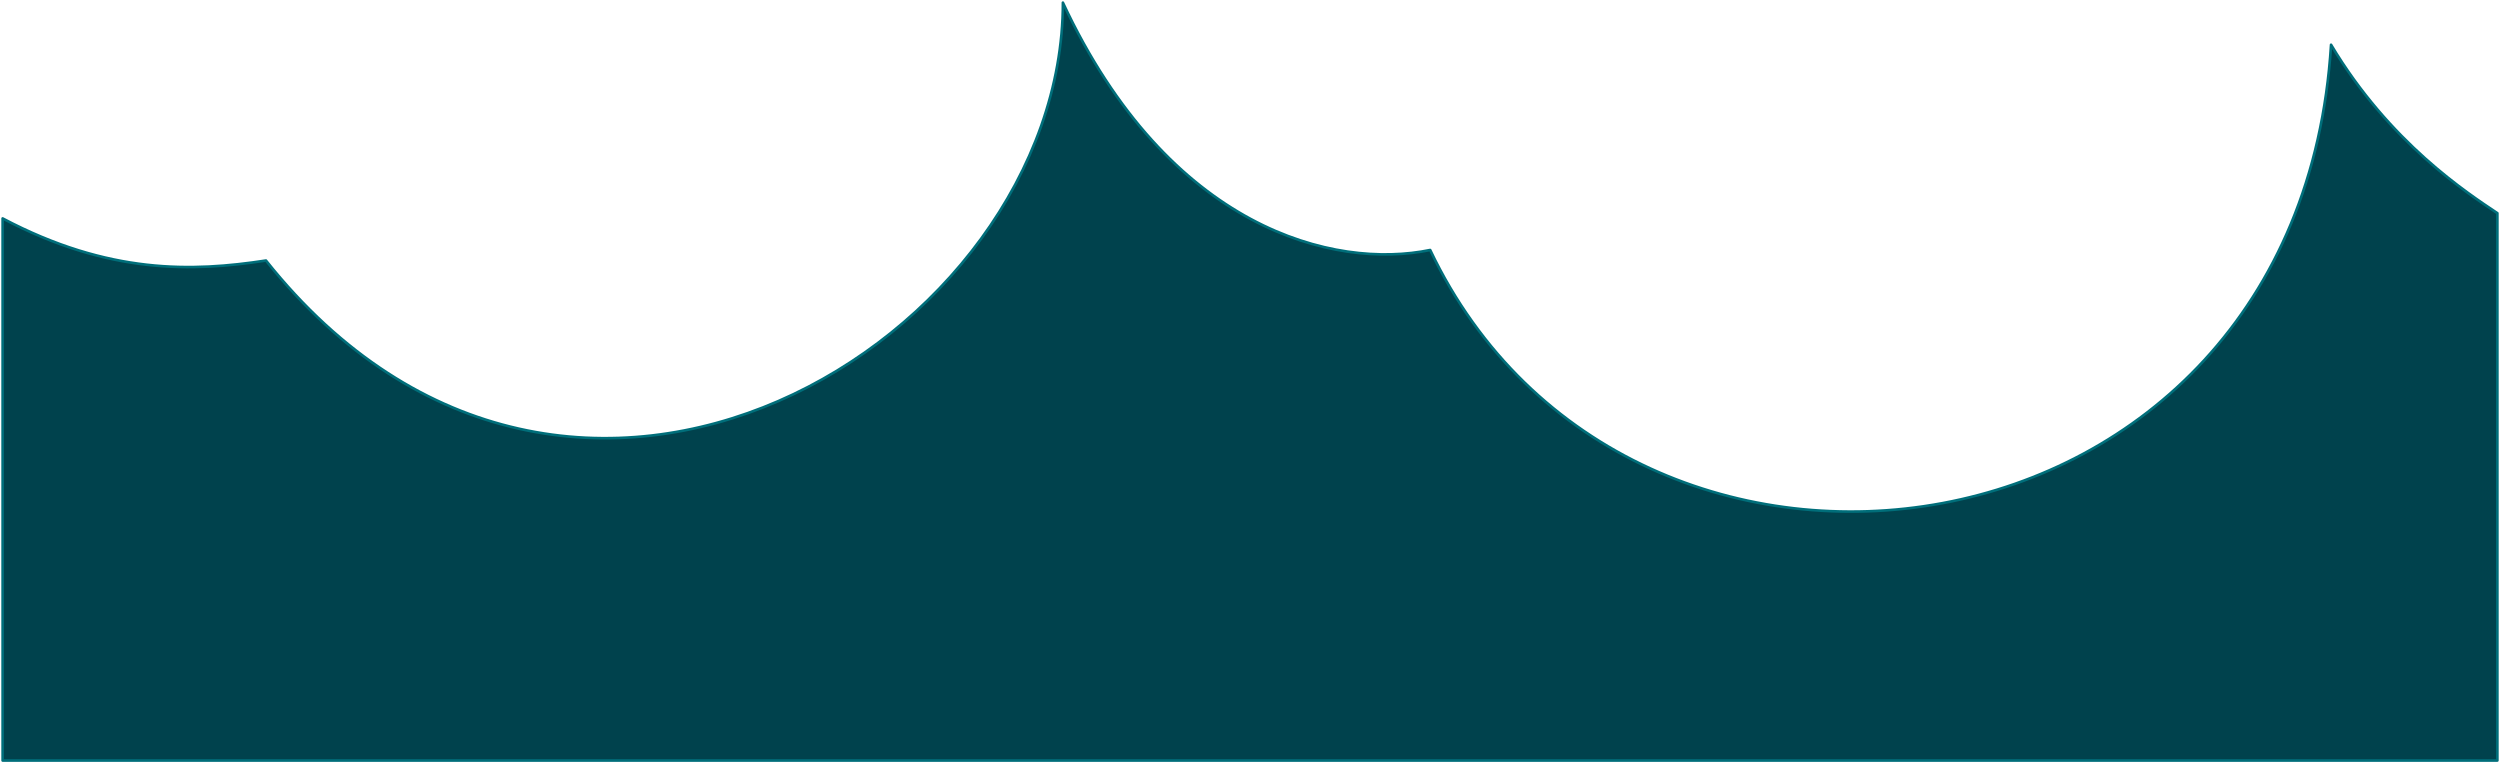 <?xml version="1.0" encoding="utf-8"?>
<svg xmlns="http://www.w3.org/2000/svg" fill="none" height="100%" overflow="visible" preserveAspectRatio="none" style="display: block;" viewBox="0 0 950 290" width="100%">
<path d="M101.067 99C73.225 103.267 41.37 104.333 1 83V289H949V81C937.863 73.533 908.073 54.333 885.8 17C873.271 219.667 618.638 252.867 543.467 95C507.273 102.467 444.27 87.4 403.9 1C403.9 129 216.609 244.067 101.067 99Z" fill="#00424D" id="Vector" stroke="#006E7A" stroke-linejoin="round"/>
</svg>